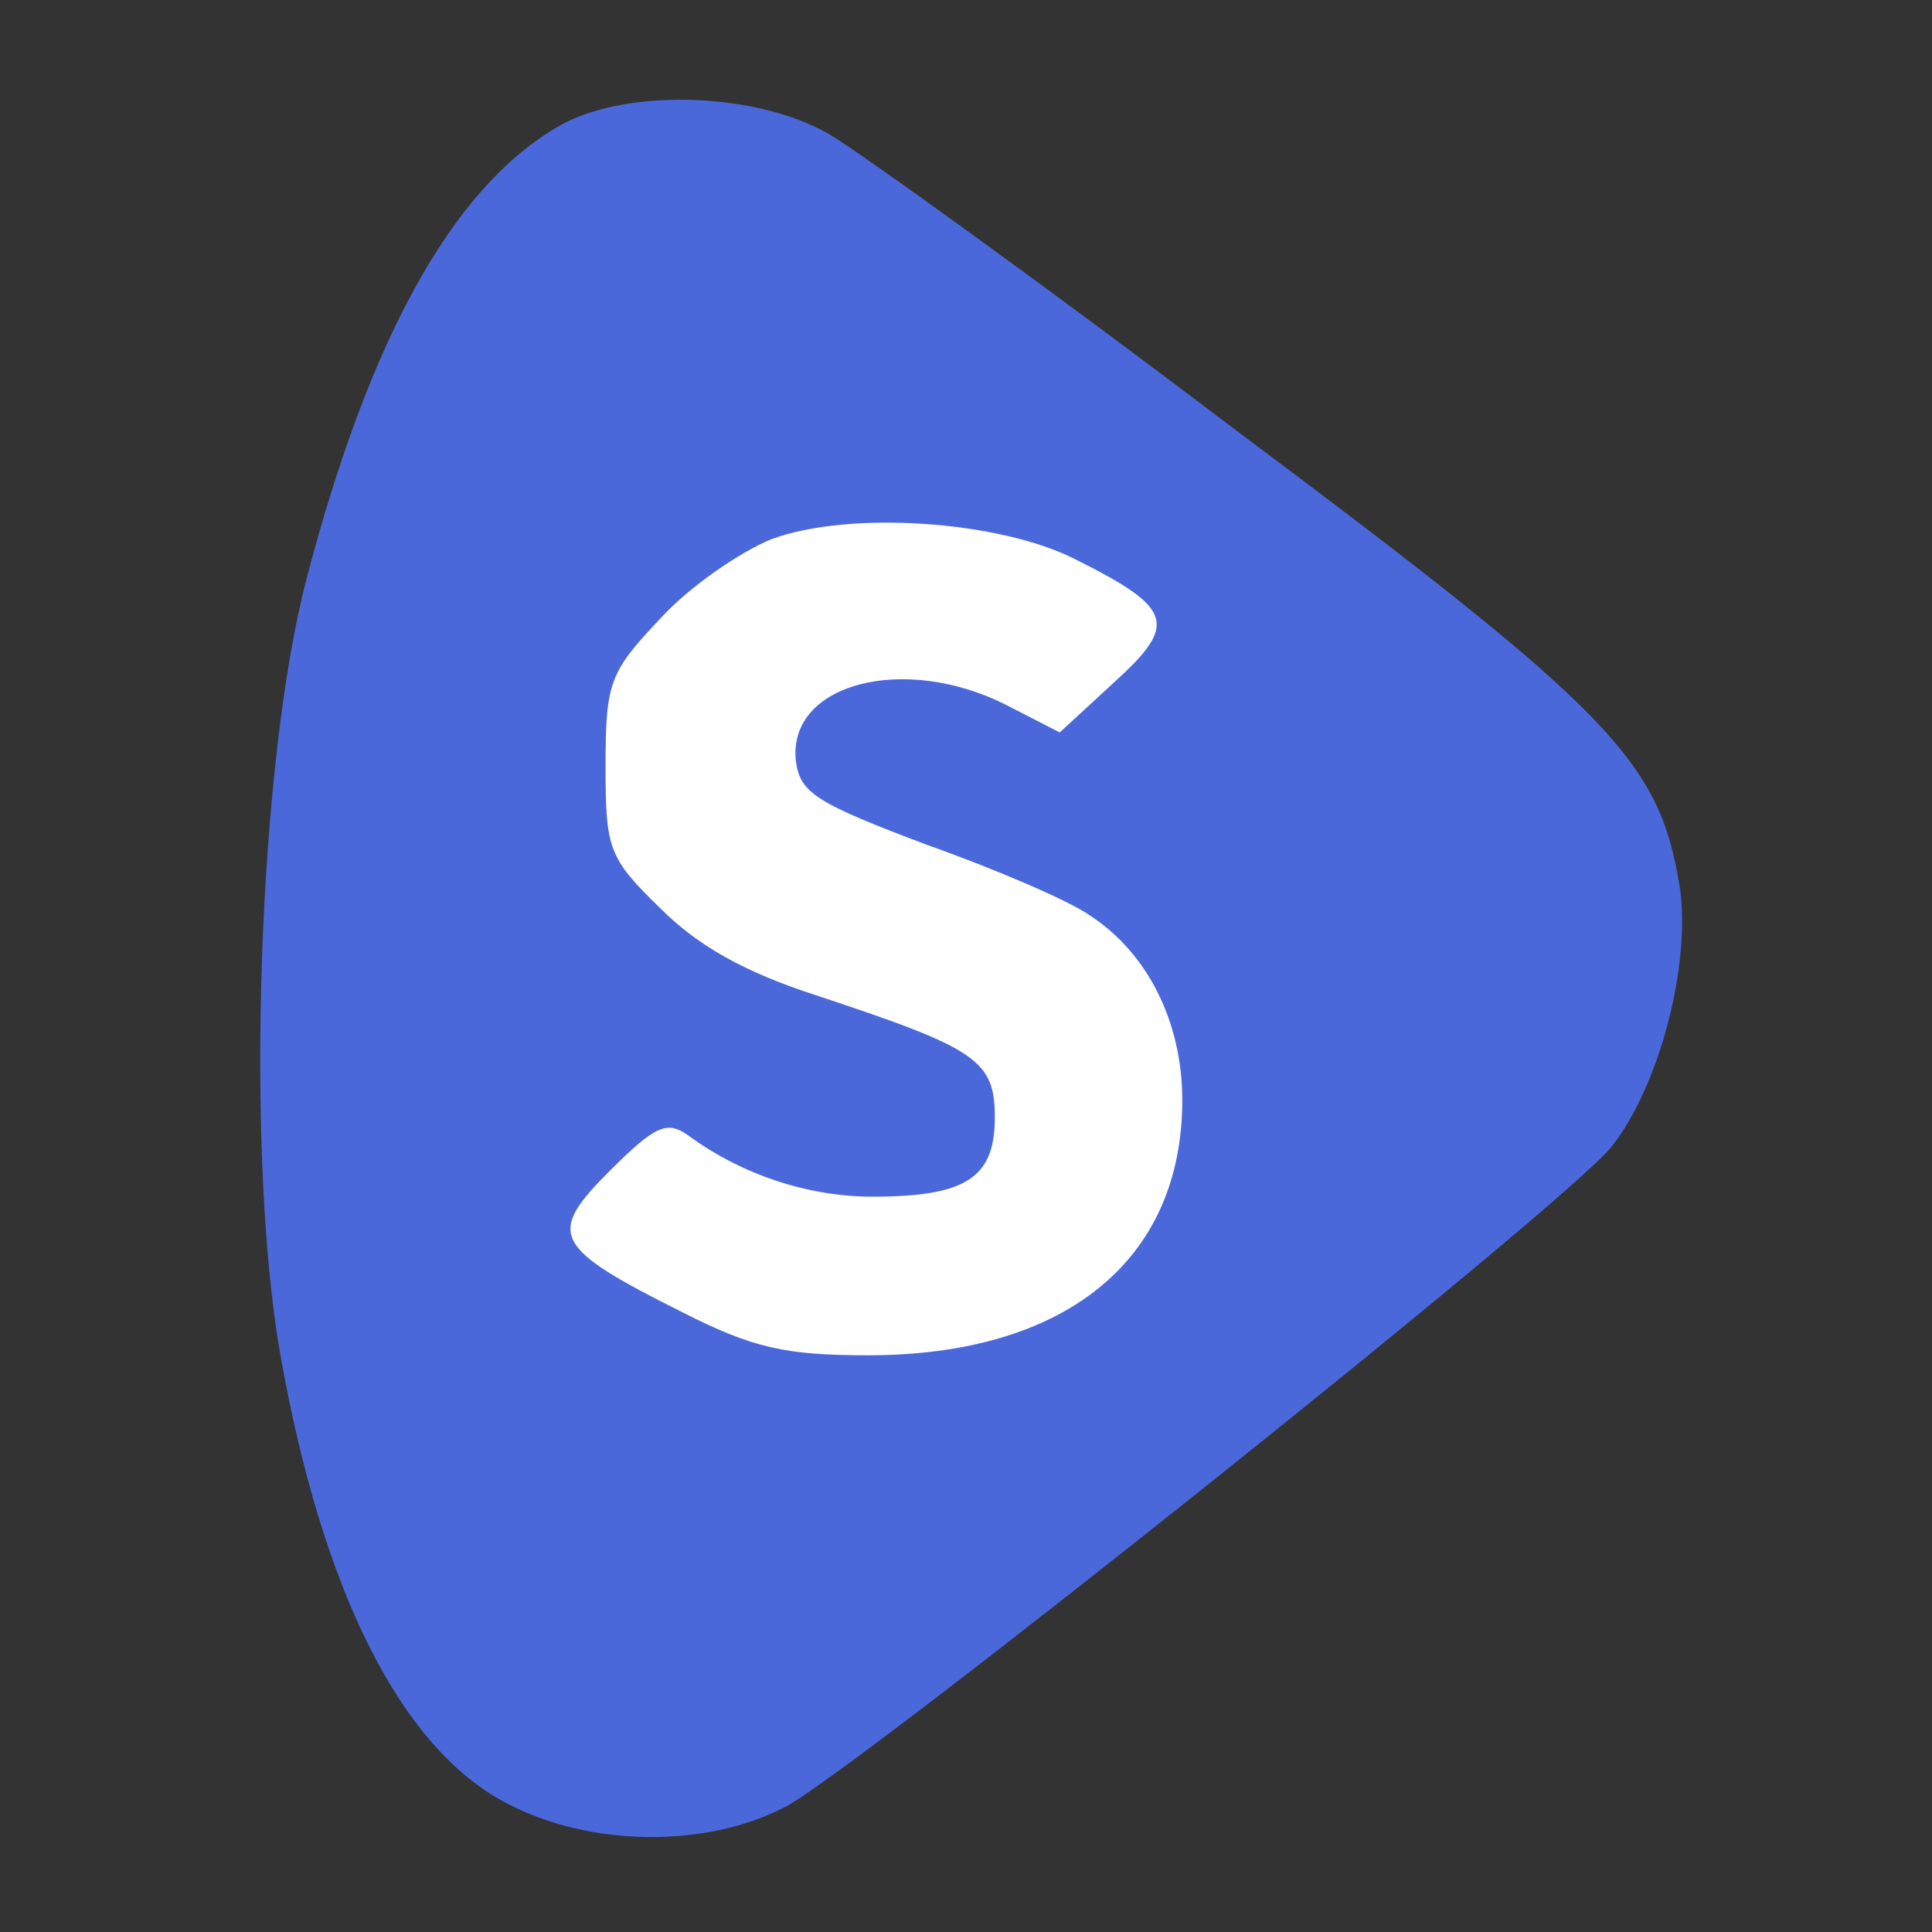 <?xml version="1.0" standalone="no"?>
<!DOCTYPE svg PUBLIC "-//W3C//DTD SVG 20010904//EN"
 "http://www.w3.org/TR/2001/REC-SVG-20010904/DTD/svg10.dtd">
<svg version="1.0" xmlns="http://www.w3.org/2000/svg"
 width="134pt" height="134pt" viewBox="0 0 134 134"
 preserveAspectRatio="xMidYMid meet">

<rect x="0" y="0" width="134" height="134" fill="#333333" stroke="none"/>

<g transform="translate(17,128) scale(0.1,-0.1)">
<!-- 외곽 파란색 배경 -->
<path fill="#4b68db" stroke="none" d="M215 1191 c-72 -43 -129 -147 -172 -311 -34 -128 -43 -397 -19 -537
29 -166 84 -276 158 -314 57 -30 138 -31 193 -2 51 27 544 420 573 458 33 42
55 126 47 180 -14 87 -46 121 -307 316 -133 101 -261 193 -283 206 -52 30
-145 32 -190 4z"/>

<!-- S자 내부 흰색 -->
<path fill="#ffffff" stroke="none" d="M576 892 c68 -34 71 -45 27 -85 l-38 -35 -37 19 c-71 36
-152 15 -146 -39 3 -22 14 -29 91 -58 48 -17 99 -39 113 -49 40 -26 64 -74 64
-128 0 -111 -81 -177 -218 -177 -57 0 -80 5 -129 30 -90 45 -94 54 -50 98 32
32 40 35 55 24 37 -27 83 -42 127 -42 65 0 85 13 85 55 0 40 -13 48 -125 85
-49 16 -81 34 -107 60 -36 35 -38 41 -38 99 0 58 3 65 38 102 20 22 55 46 77
55 54 20 158 13 211 -14z"/>
</g>
</svg>
